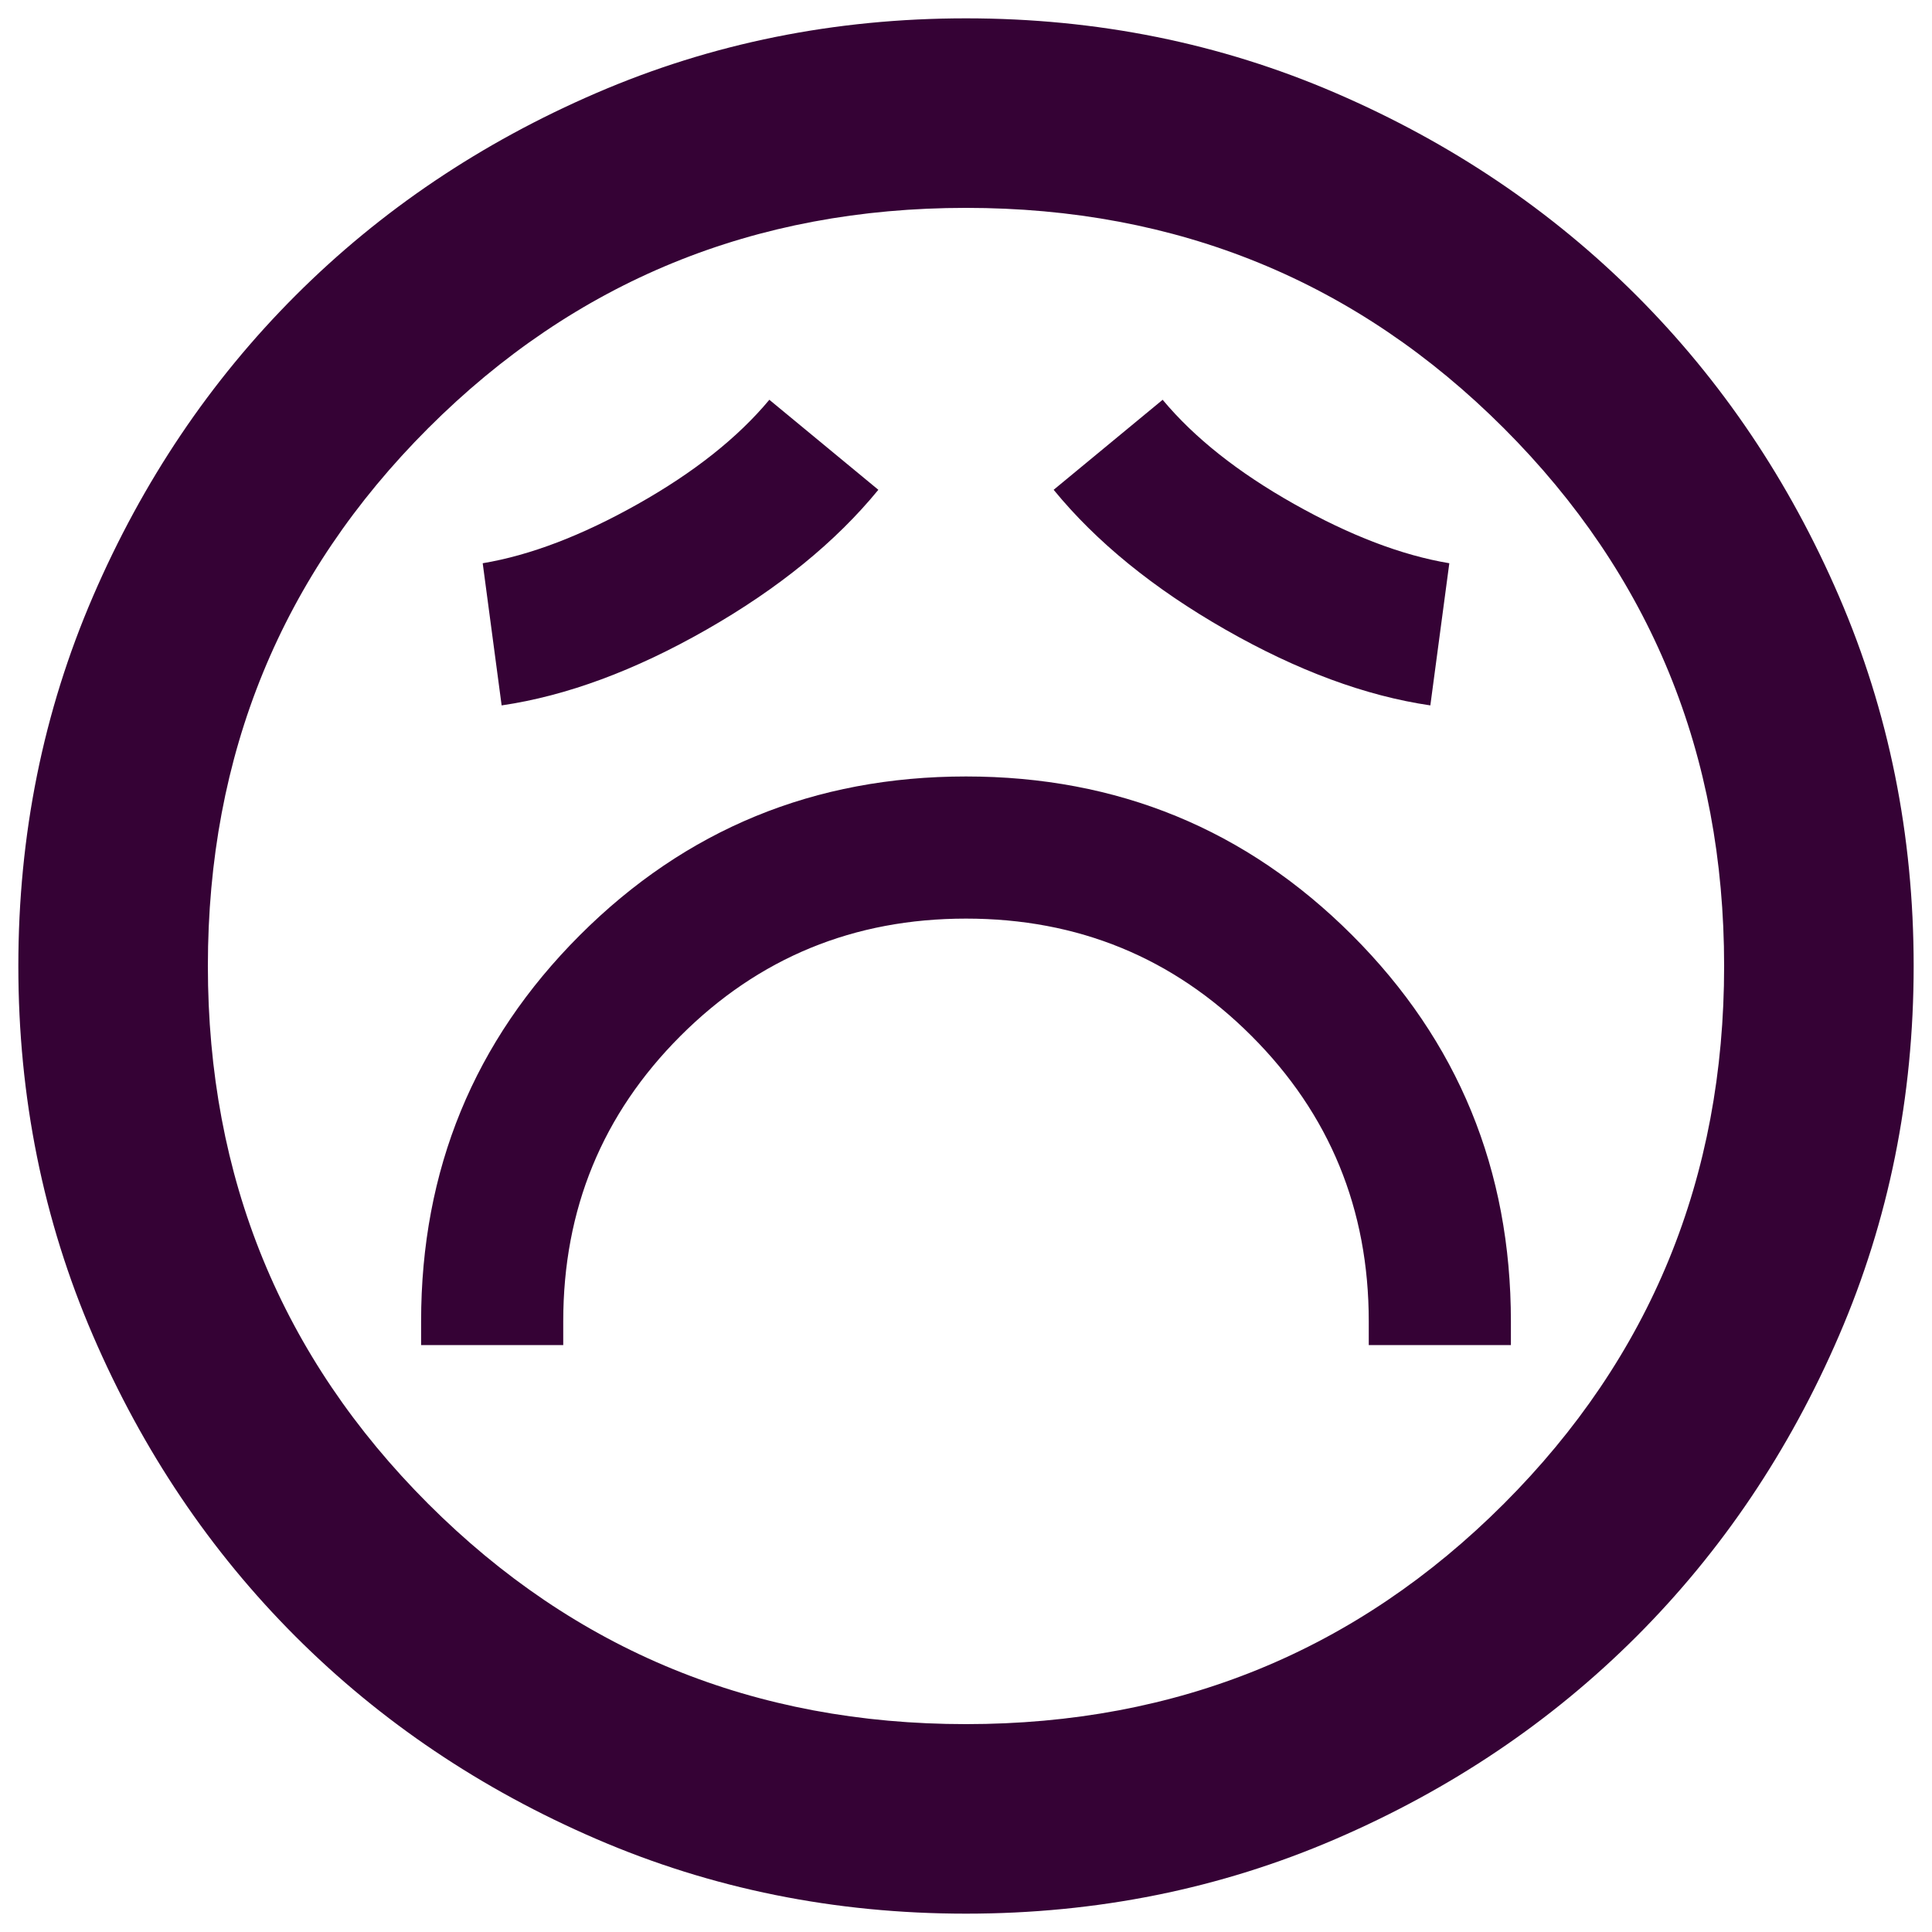 <svg width="79" height="79" viewBox="0 0 79 79" fill="none" xmlns="http://www.w3.org/2000/svg">
<path d="M17.219 55H23.031V54.031C23.031 49.446 24.63 45.555 27.827 42.358C31.023 39.161 34.915 37.562 39.5 37.562C44.085 37.562 47.977 39.161 51.173 42.358C54.37 45.555 55.969 49.446 55.969 54.031V55H61.781V54.031C61.781 47.831 59.618 42.568 55.291 38.241C50.964 33.913 45.7 31.75 39.5 31.75C33.3 31.75 28.037 33.913 23.709 38.241C19.382 42.568 17.219 47.831 17.219 54.031V55ZM20.512 28.844C23.16 28.456 25.954 27.423 28.892 25.744C31.831 24.065 34.172 22.159 35.916 20.028L31.459 16.347C30.168 17.897 28.375 19.318 26.083 20.609C23.79 21.901 21.675 22.708 19.738 23.031L20.512 28.844ZM58.487 28.844L59.263 23.031C57.325 22.708 55.21 21.901 52.917 20.609C50.624 19.318 48.832 17.897 47.541 16.347L43.084 20.028C44.828 22.159 47.169 24.065 50.108 25.744C53.046 27.423 55.84 28.456 58.487 28.844ZM39.5 78.25C34.14 78.25 29.102 77.233 24.387 75.198C19.673 73.164 15.572 70.403 12.084 66.916C8.597 63.428 5.836 59.327 3.802 54.612C1.767 49.898 0.75 44.86 0.75 39.5C0.75 34.14 1.767 29.102 3.802 24.387C5.836 19.673 8.597 15.572 12.084 12.084C15.572 8.597 19.673 5.836 24.387 3.802C29.102 1.767 34.14 0.75 39.5 0.75C44.86 0.75 49.898 1.767 54.612 3.802C59.327 5.836 63.428 8.597 66.916 12.084C70.403 15.572 73.164 19.673 75.198 24.387C77.233 29.102 78.25 34.14 78.25 39.5C78.25 44.86 77.233 49.898 75.198 54.612C73.164 59.327 70.403 63.428 66.916 66.916C63.428 70.403 59.327 73.164 54.612 75.198C49.898 77.233 44.86 78.25 39.5 78.25ZM39.5 70.5C48.154 70.5 55.484 67.497 61.491 61.491C67.497 55.484 70.5 48.154 70.5 39.5C70.5 30.846 67.497 23.516 61.491 17.509C55.484 11.503 48.154 8.5 39.5 8.5C30.846 8.5 23.516 11.503 17.509 17.509C11.503 23.516 8.5 30.846 8.5 39.5C8.5 48.154 11.503 55.484 17.509 61.491C23.516 67.497 30.846 70.5 39.5 70.5Z" fill="#350235"/>
</svg>

